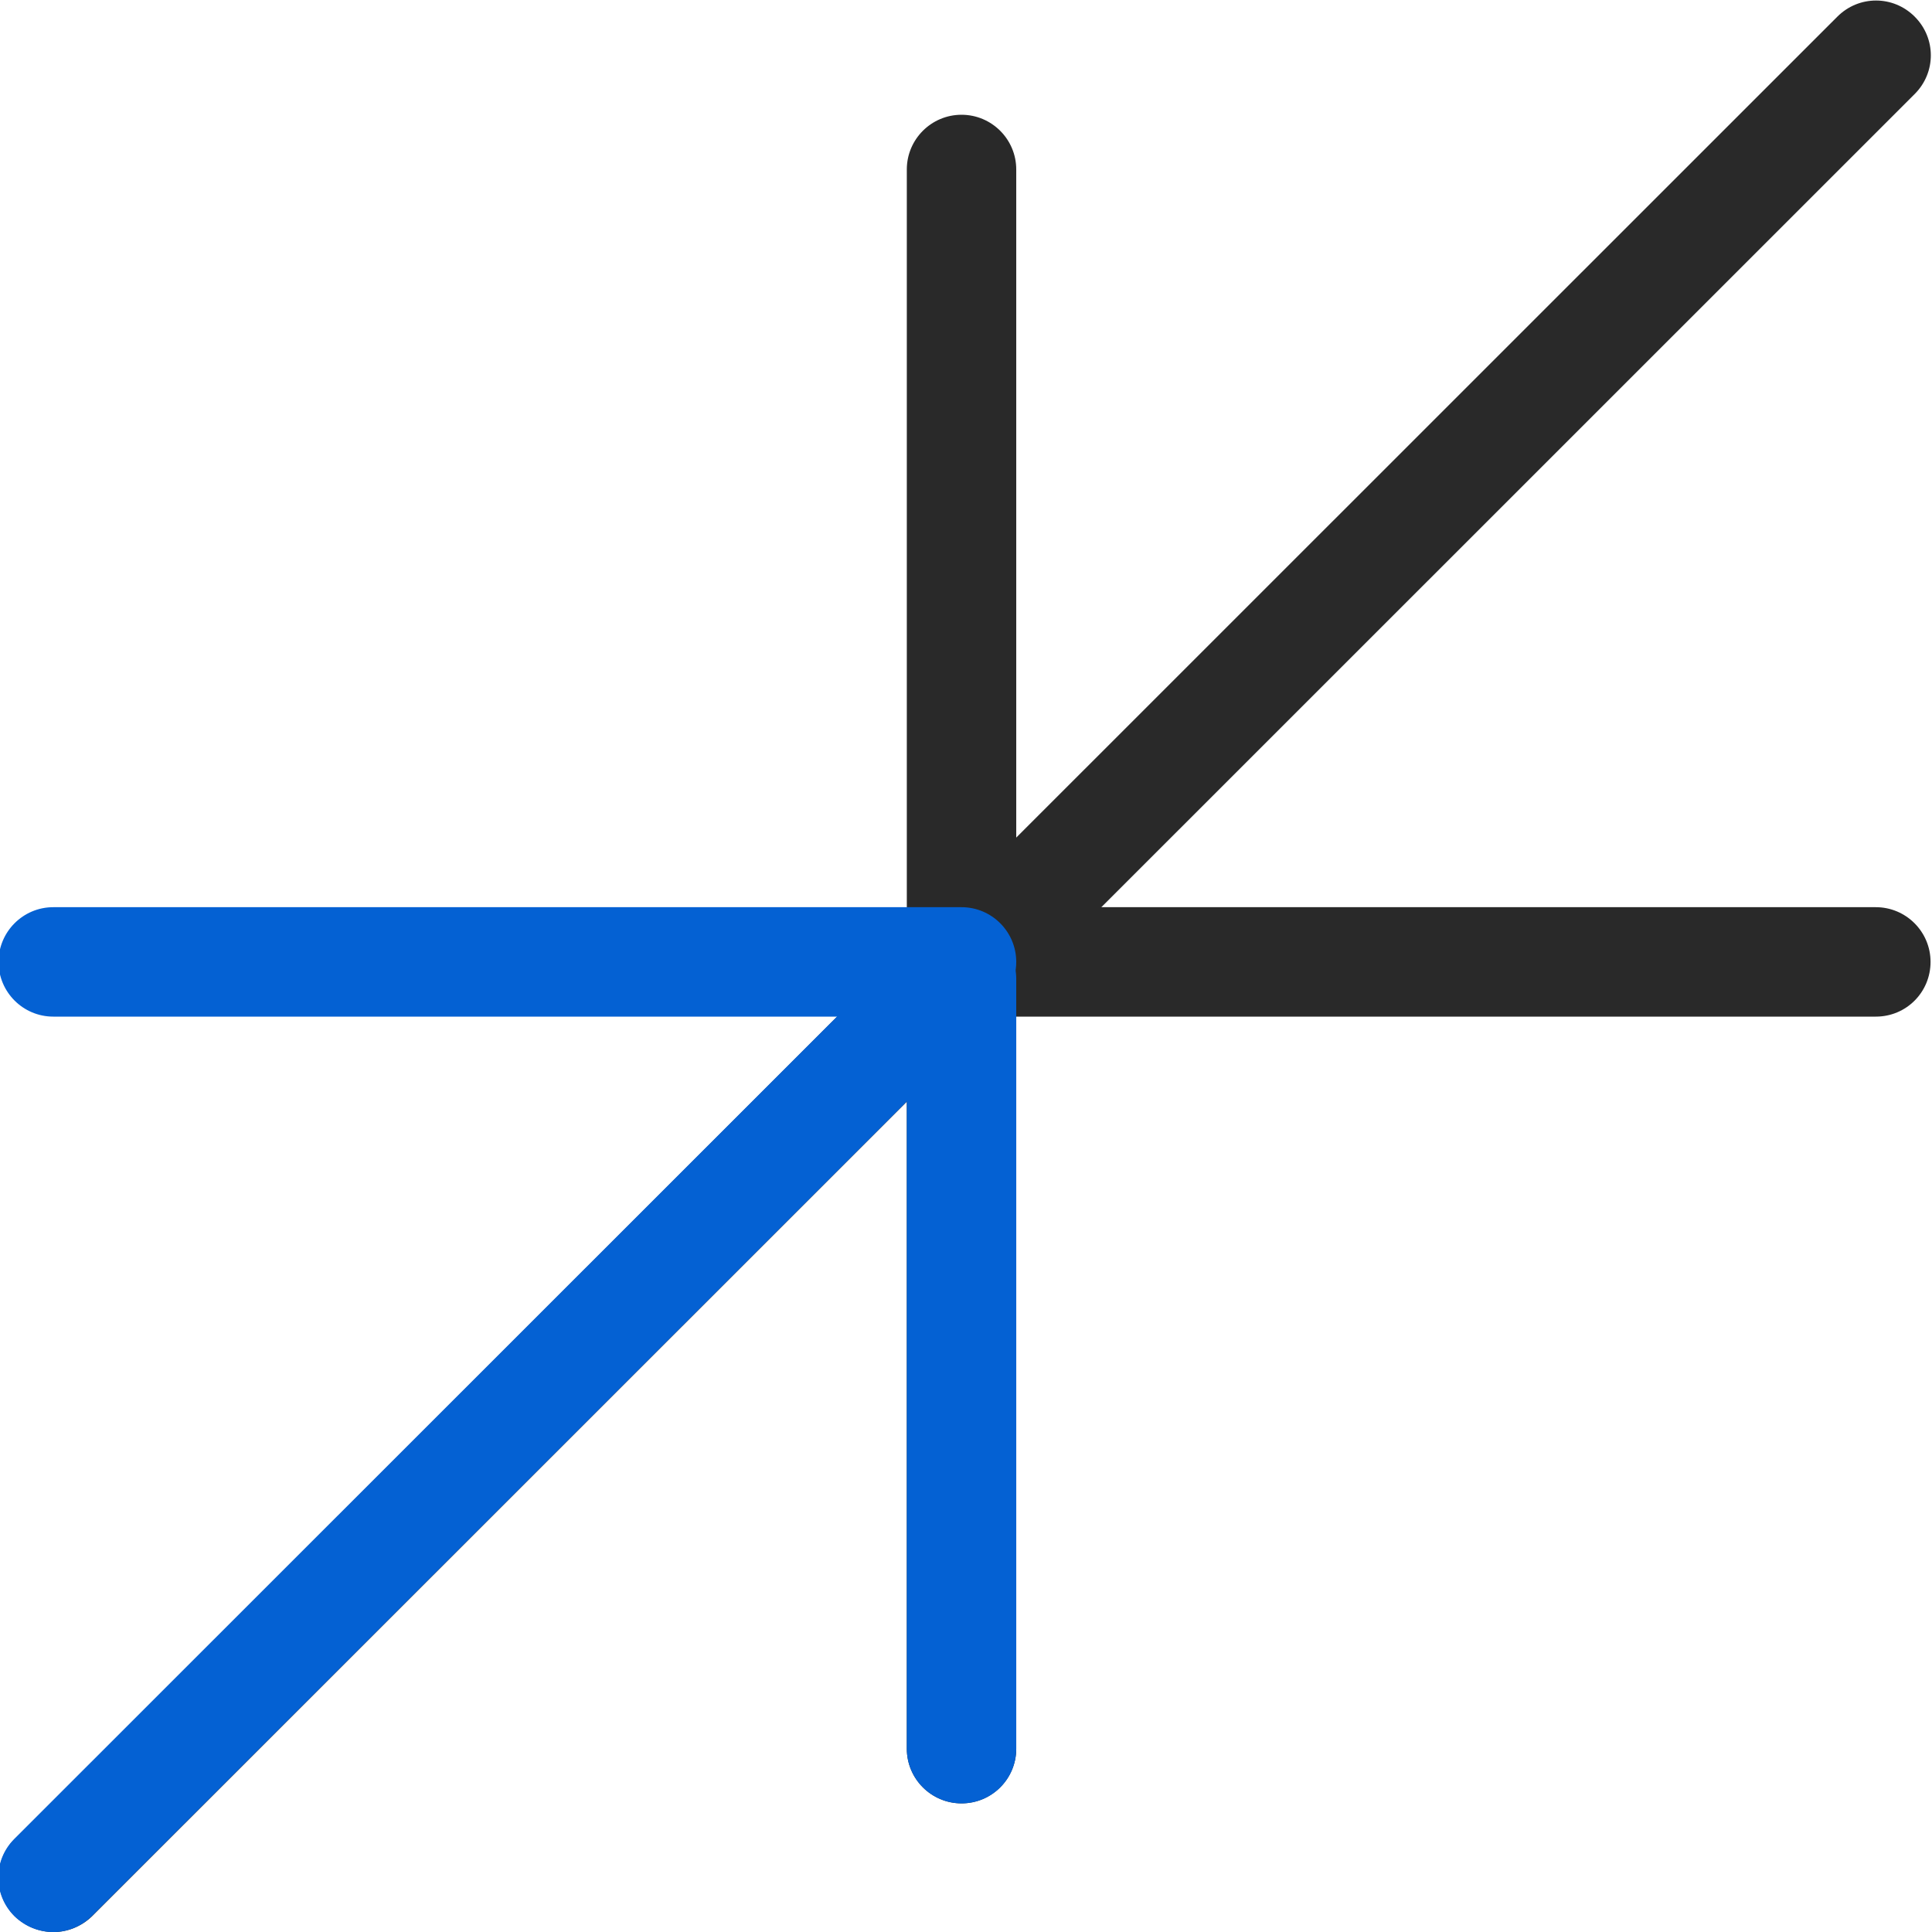<?xml version="1.0" encoding="utf-8"?>
<!-- Generator: Adobe Illustrator 24.1.0, SVG Export Plug-In . SVG Version: 6.00 Build 0)  -->
<svg version="1.1" id="Calque_1" xmlns="http://www.w3.org/2000/svg" xmlns:xlink="http://www.w3.org/1999/xlink" x="0px" y="0px"
	 viewBox="0 0 512 512" style="enable-background:new 0 0 512 512;" xml:space="preserve">
<style type="text/css">
	.st0{fill:#292929;}
	.st1{fill:#0461D3;}
</style>
<g id="Groupe_53" transform="translate(-64.885 -1322.086)">
	<path class="st0" d="M319.7,1800c-8,0-14.5-6.5-14.5-14.5V1367c0-8,6.5-14.5,14.5-14.5c8,0,14.5,6.5,14.5,14.5v418.5
		C334.2,1793.5,327.7,1800,319.7,1800z"/>
	<path class="st0" d="M79.1,1834.1c-3.7,0-7.4-1.4-10.3-4.2c-5.7-5.7-5.7-14.8,0-20.5l483-482.9c5.7-5.7,14.8-5.7,20.5,0
		c5.7,5.7,5.7,14.8,0,20.5l-483,482.9C86.5,1832.6,82.8,1834.1,79.1,1834.1z"/>
	<path class="st0" d="M562,1591.5h-245c-8,0-14.5-6.5-14.5-14.5s6.5-14.5,14.5-14.5h245c8,0,14.5,6.5,14.5,14.5
		S570.1,1591.5,562,1591.5z"/>
	<path class="st1" d="M319.7,1800c-8,0-14.5-6.5-14.5-14.5v-204c0-8,6.5-14.5,14.5-14.5c8,0,14.5,6.5,14.5,14.5v204
		C334.2,1793.6,327.7,1800,319.7,1800z"/>
	<path class="st1" d="M79,1834.1c-3.7,0-7.4-1.4-10.3-4.2c-5.7-5.7-5.7-14.8,0-20.5l239.6-239.5c5.7-5.7,14.8-5.7,20.5,0
		c5.7,5.7,5.7,14.8,0,20.5L89.3,1829.8C86.5,1832.6,82.8,1834.1,79,1834.1z"/>
	<path class="st1" d="M319.8,1591.5H79c-8,0-14.5-6.5-14.5-14.5s6.5-14.5,14.5-14.5h240.7c8,0,14.5,6.5,14.5,14.5
		S327.8,1591.5,319.8,1591.5z"/>
</g>
</svg>
